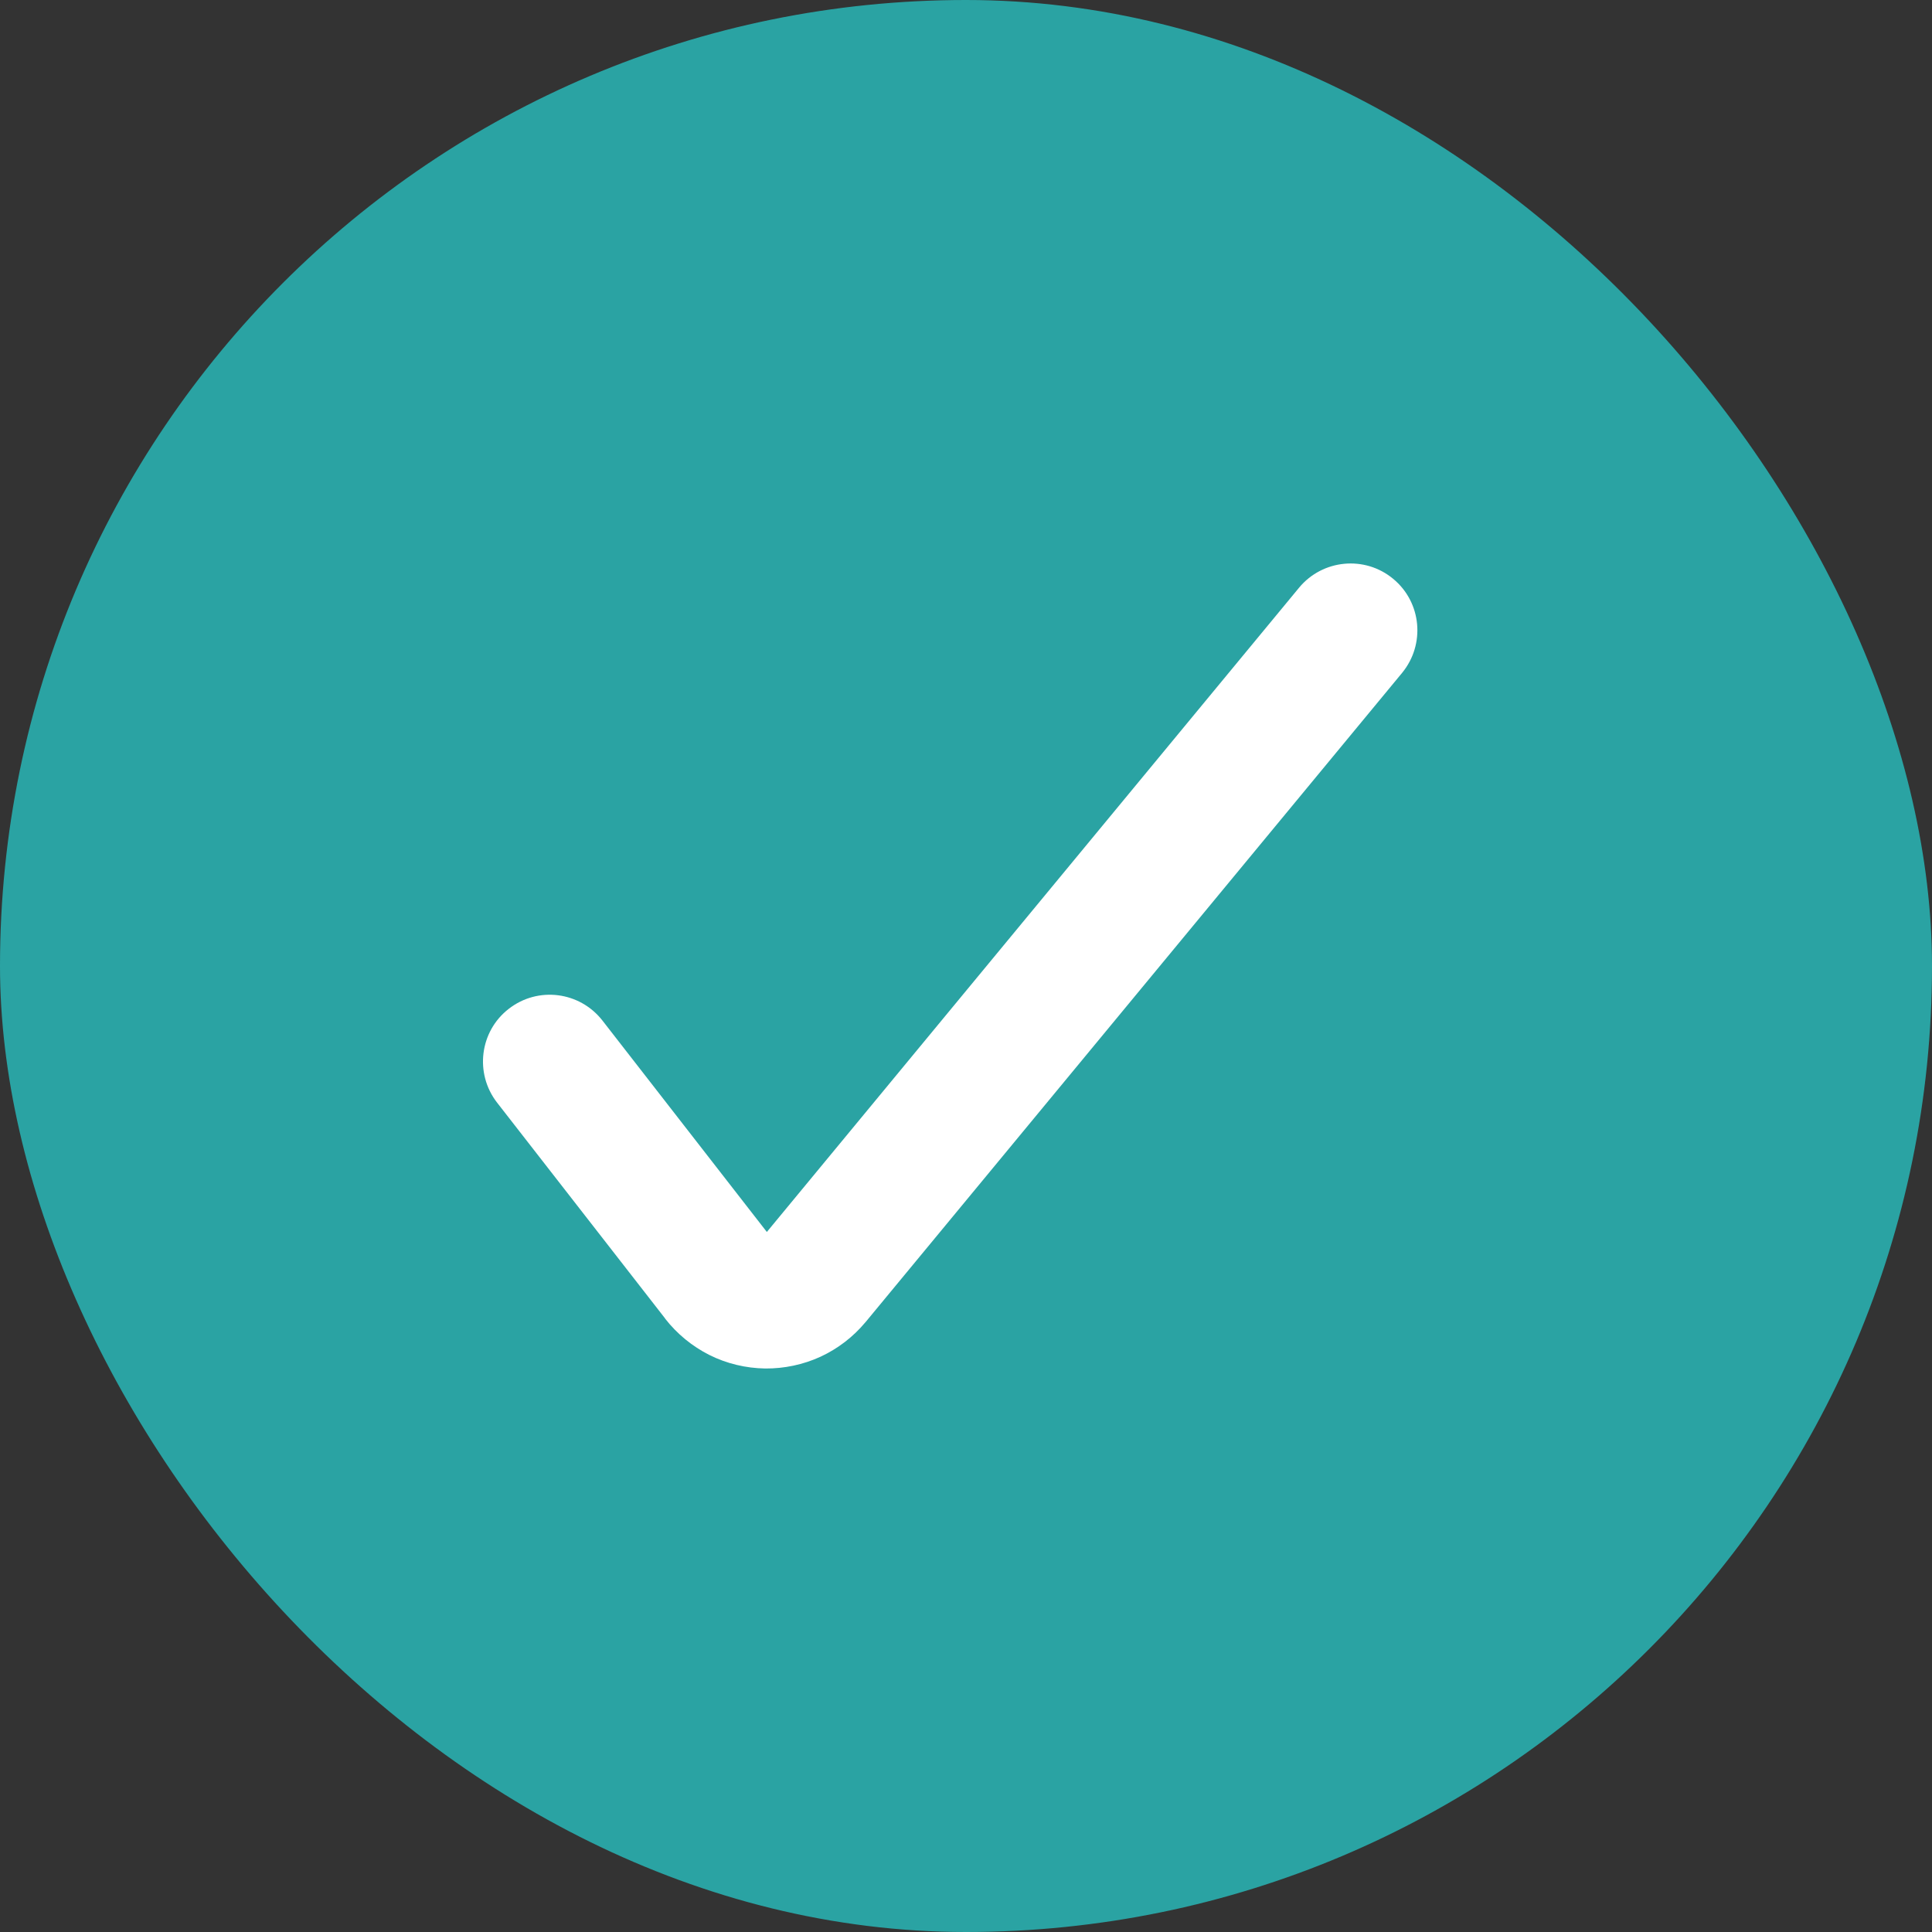 <svg width="12" height="12" viewBox="0 0 12 12" fill="none" xmlns="http://www.w3.org/2000/svg">
<rect x="0" y="0" width="12" height="12" fill="#333333" stroke="none"/>
<rect width="12" height="12" rx="6" fill="#2AA3A3"/>
<path fill-rule="evenodd" clip-rule="evenodd" d="M8.653 3.595C8.83 3.741 8.854 4.002 8.709 4.179L5.376 8.212L5.375 8.213C5.299 8.304 5.204 8.377 5.096 8.427C4.989 8.476 4.871 8.501 4.753 8.5C4.632 8.498 4.514 8.47 4.406 8.416C4.299 8.362 4.205 8.285 4.131 8.19C4.131 8.19 4.131 8.189 4.131 8.189L3.087 6.848C2.947 6.667 2.979 6.406 3.16 6.266C3.341 6.125 3.601 6.158 3.742 6.339L4.763 7.652L8.069 3.65C8.215 3.474 8.477 3.449 8.653 3.595Z" fill="white"/>
</svg>
